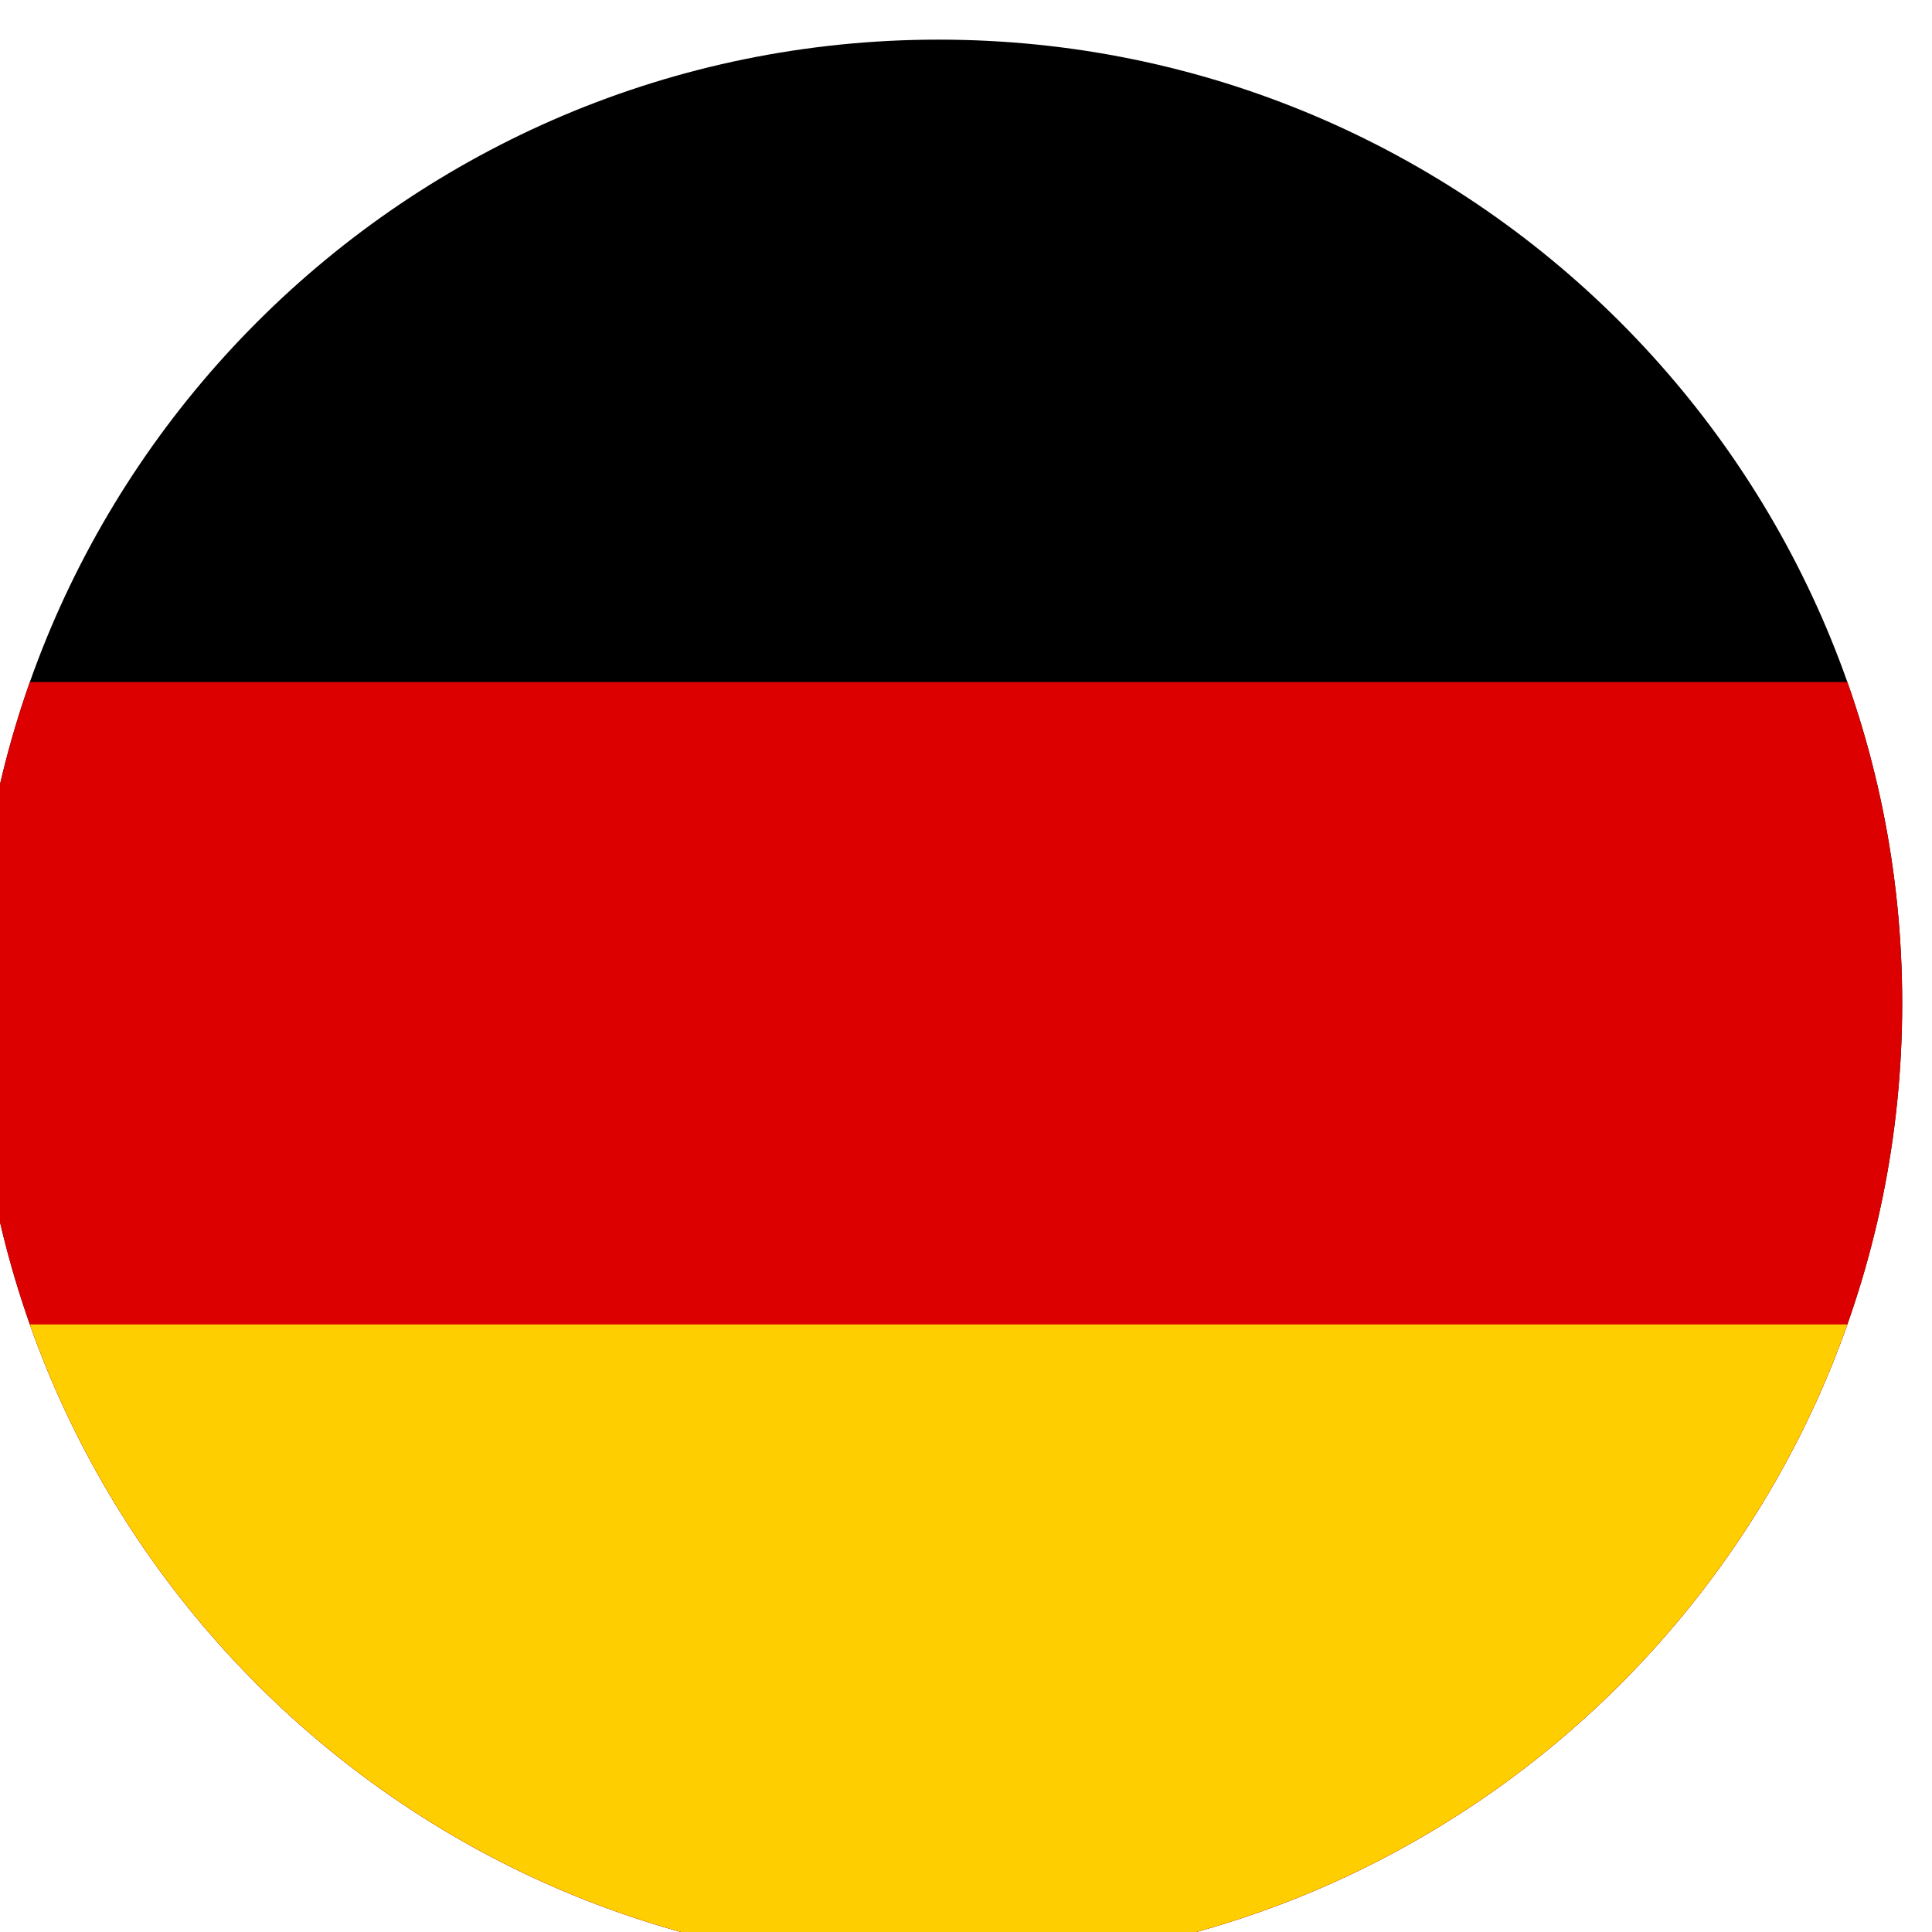 <?xml version="1.0" encoding="utf-8"?>
<svg viewBox="3962.456 669.796 400 400" xmlns="http://www.w3.org/2000/svg">
  <defs>
    <clipPath clipPathUnits="userSpaceOnUse" id="clipPath1653">
      <path d="m 18515,23120 c 0,-828.4 -671.6,-1500 -1500,-1500 -828.4,0 -1500,671.6 -1500,1500 0,828.4 671.6,1500 1500,1500 828.4,0 1500,-671.6 1500,-1500 z" id="path1653"/>
    </clipPath>
    <clipPath clipPathUnits="userSpaceOnUse" id="clipPath1655">
      <path d="m 18515,23120 c 0,-828.4 -671.6,-1500 -1500,-1500 -828.4,0 -1500,671.6 -1500,1500 0,828.4 671.6,1500 1500,1500 828.4,0 1500,-671.6 1500,-1500 z" id="path1655"/>
    </clipPath>
    <clipPath clipPathUnits="userSpaceOnUse" id="clipPath1657">
      <path d="m 18515,23120 c 0,-828.4 -671.6,-1500 -1500,-1500 -828.4,0 -1500,671.6 -1500,1500 0,828.4 671.6,1500 1500,1500 828.4,0 1500,-671.6 1500,-1500 z" id="path1657"/>
    </clipPath>
  </defs>
  <path id="path1652" d="m 14765,24620 h 4500 v -3000 h -4500 v 3000" style="fill:#000000;fill-opacity:1;fill-rule:nonzero;stroke:none" transform="matrix(0.133, 0, 0, -0.133, 1893.79, 3952.462)" clip-path="url(#clipPath1653)"/>
  <path id="path1654" d="m 14765,23620 h 4500 v -2000 h -4500 v 2000" style="fill:#dd0000;fill-opacity:1;fill-rule:nonzero;stroke:none" transform="matrix(0.133, 0, 0, -0.133, 1893.79, 3952.462)" clip-path="url(#clipPath1655)"/>
  <path id="path1656" d="m 14765,22620 h 4500 v -1000 h -4500 v 1000" style="fill:#ffce00;fill-opacity:1;fill-rule:nonzero;stroke:none" transform="matrix(0.133, 0, 0, -0.133, 1893.79, 3952.462)" clip-path="url(#clipPath1657)"/>
</svg>